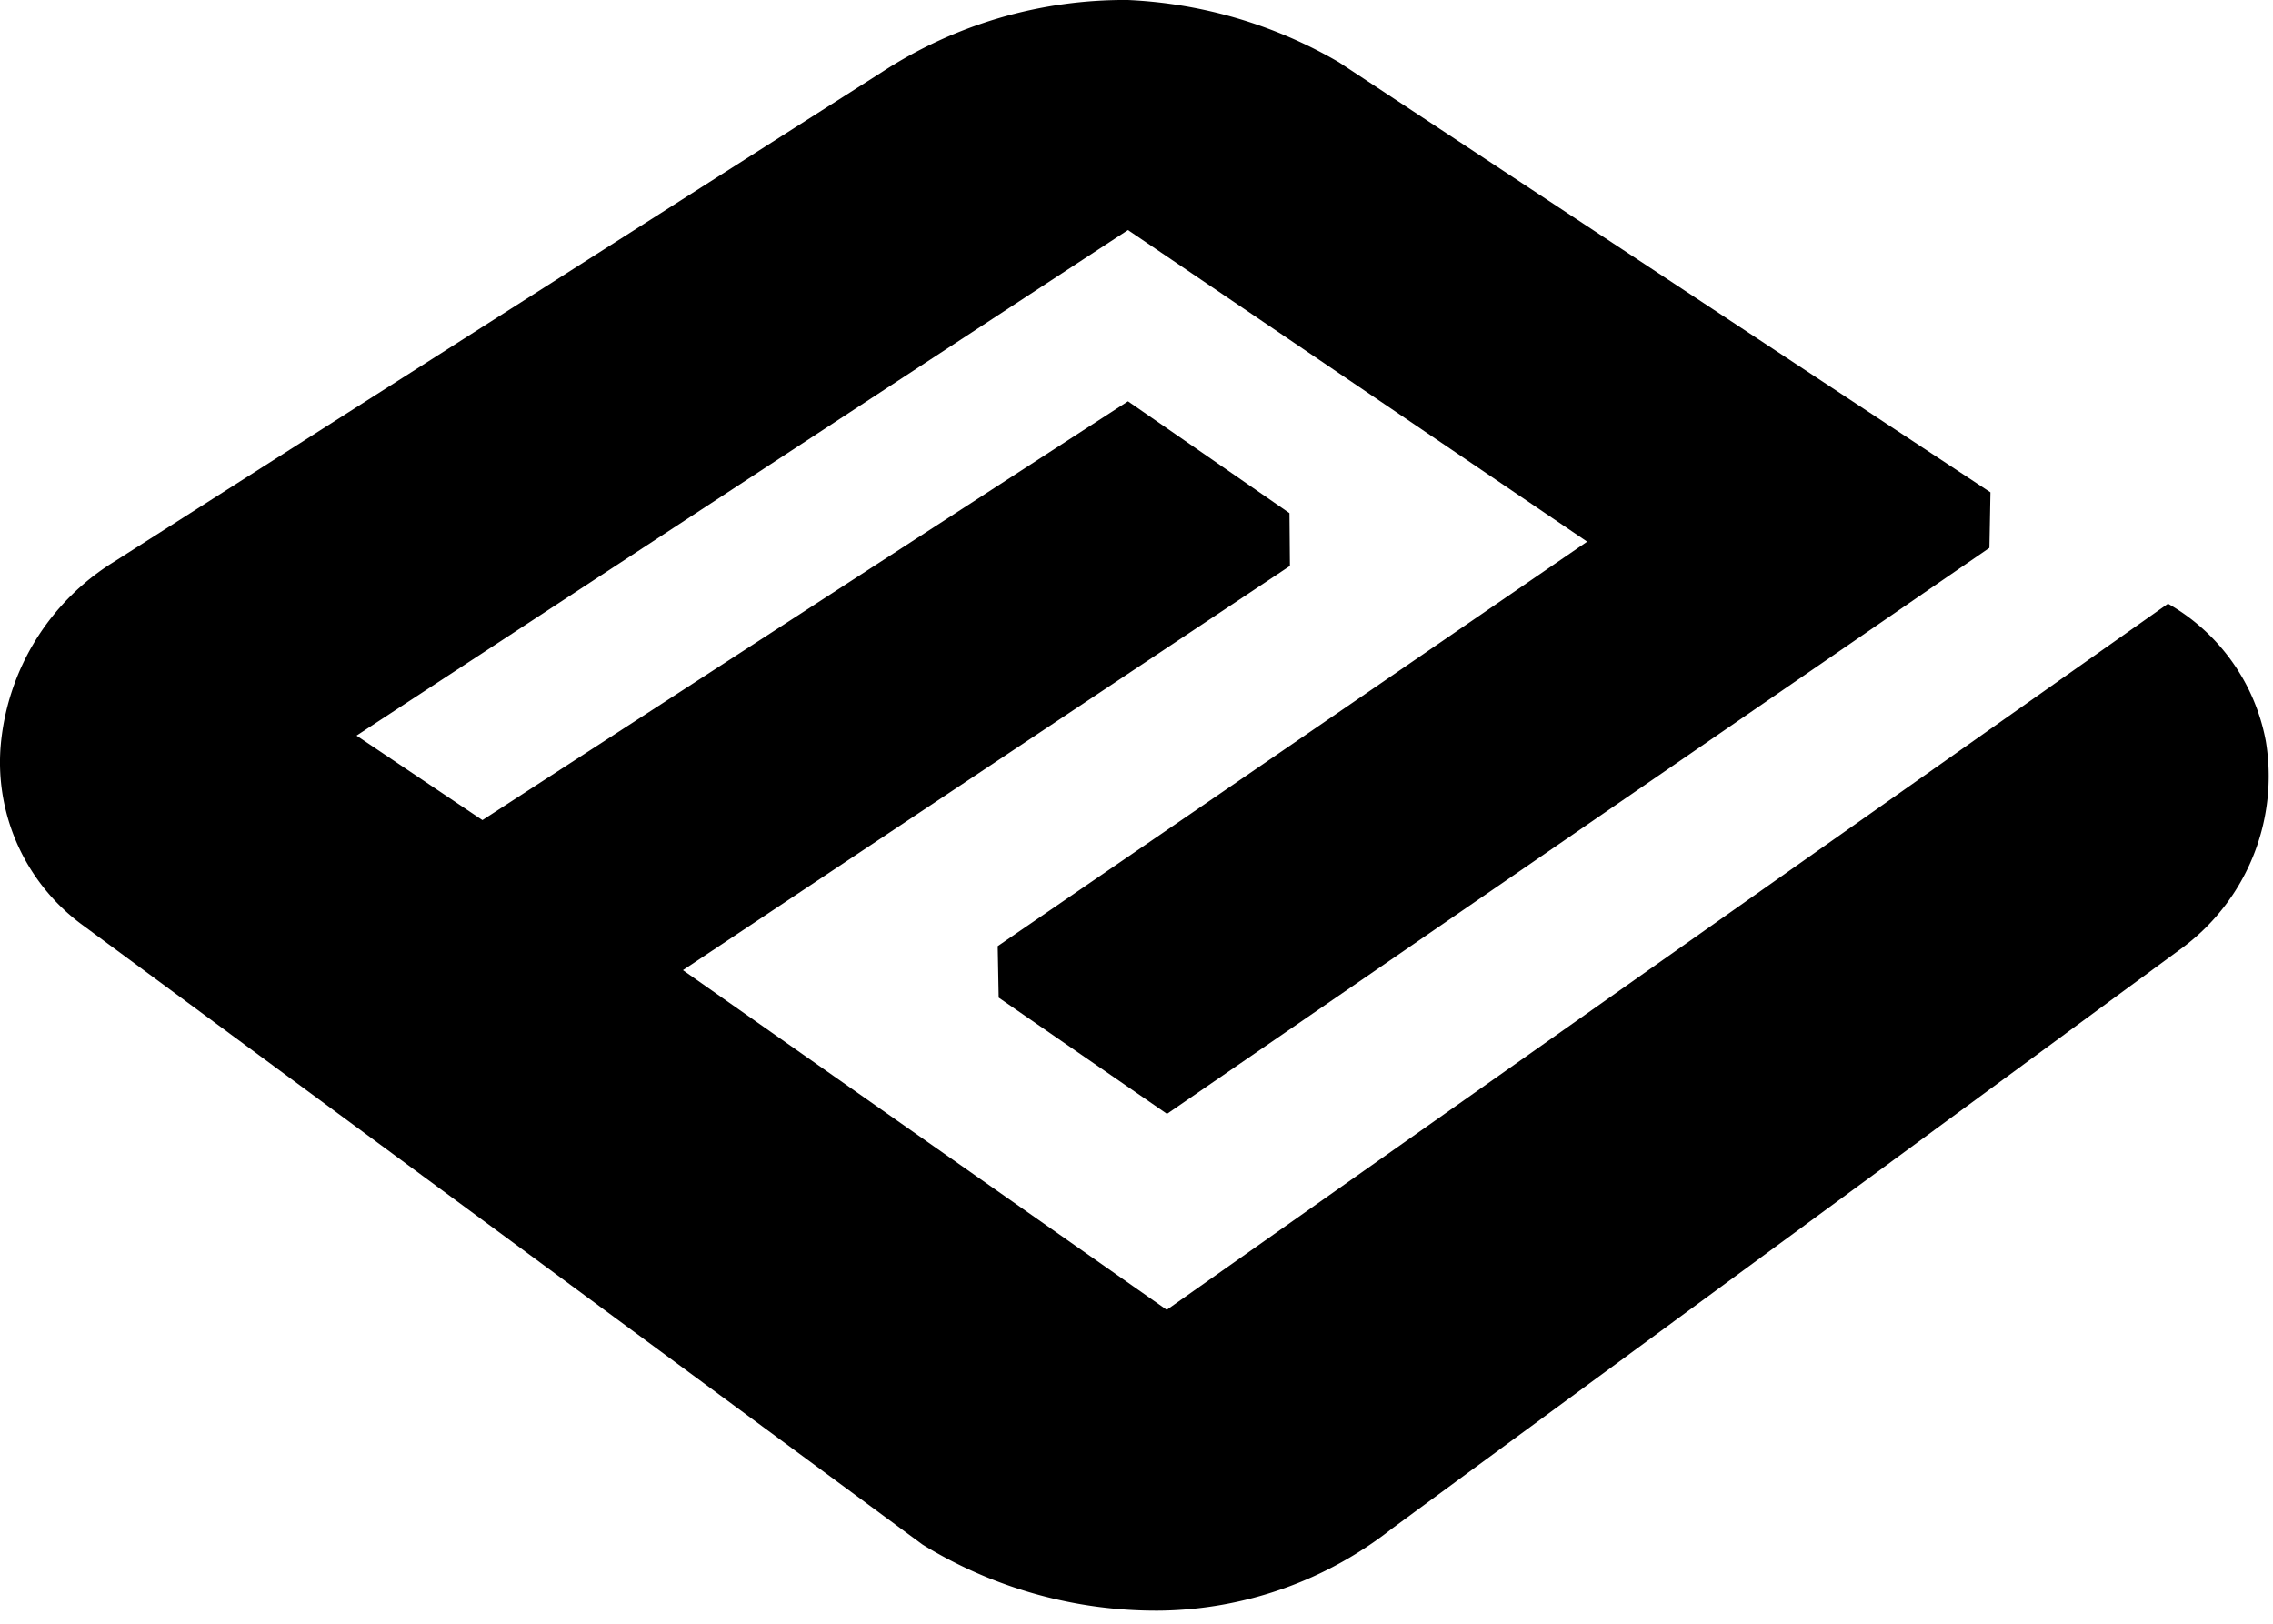 <svg width="56" height="40" fill="none" xmlns="http://www.w3.org/2000/svg"><path d="M53.413 14.872L28.745 32.267 16.825 23.9l14.954-9.958-.011-1.301-3.978-2.755-15.905 10.317-3.101-2.082L27.79 5.667l11.313 7.677-14.522 9.964.024 1.268 4.146 2.863 20.262-13.942.026-1.368L32.983 1.532A11.324 11.324 0 0027.788 0a10.932 10.932 0 00-6.07 1.783L2.802 13.844a5.924 5.924 0 00-2.789 4.571 4.97 4.97 0 002.045 4.391L22.73 38.05a11.002 11.002 0 005.848 1.627 9.43 9.43 0 005.718-2.023L53.778 23.34a5.268 5.268 0 002.044-5.09 4.931 4.931 0 00-2.409-3.378z" fill="#000"/></svg>